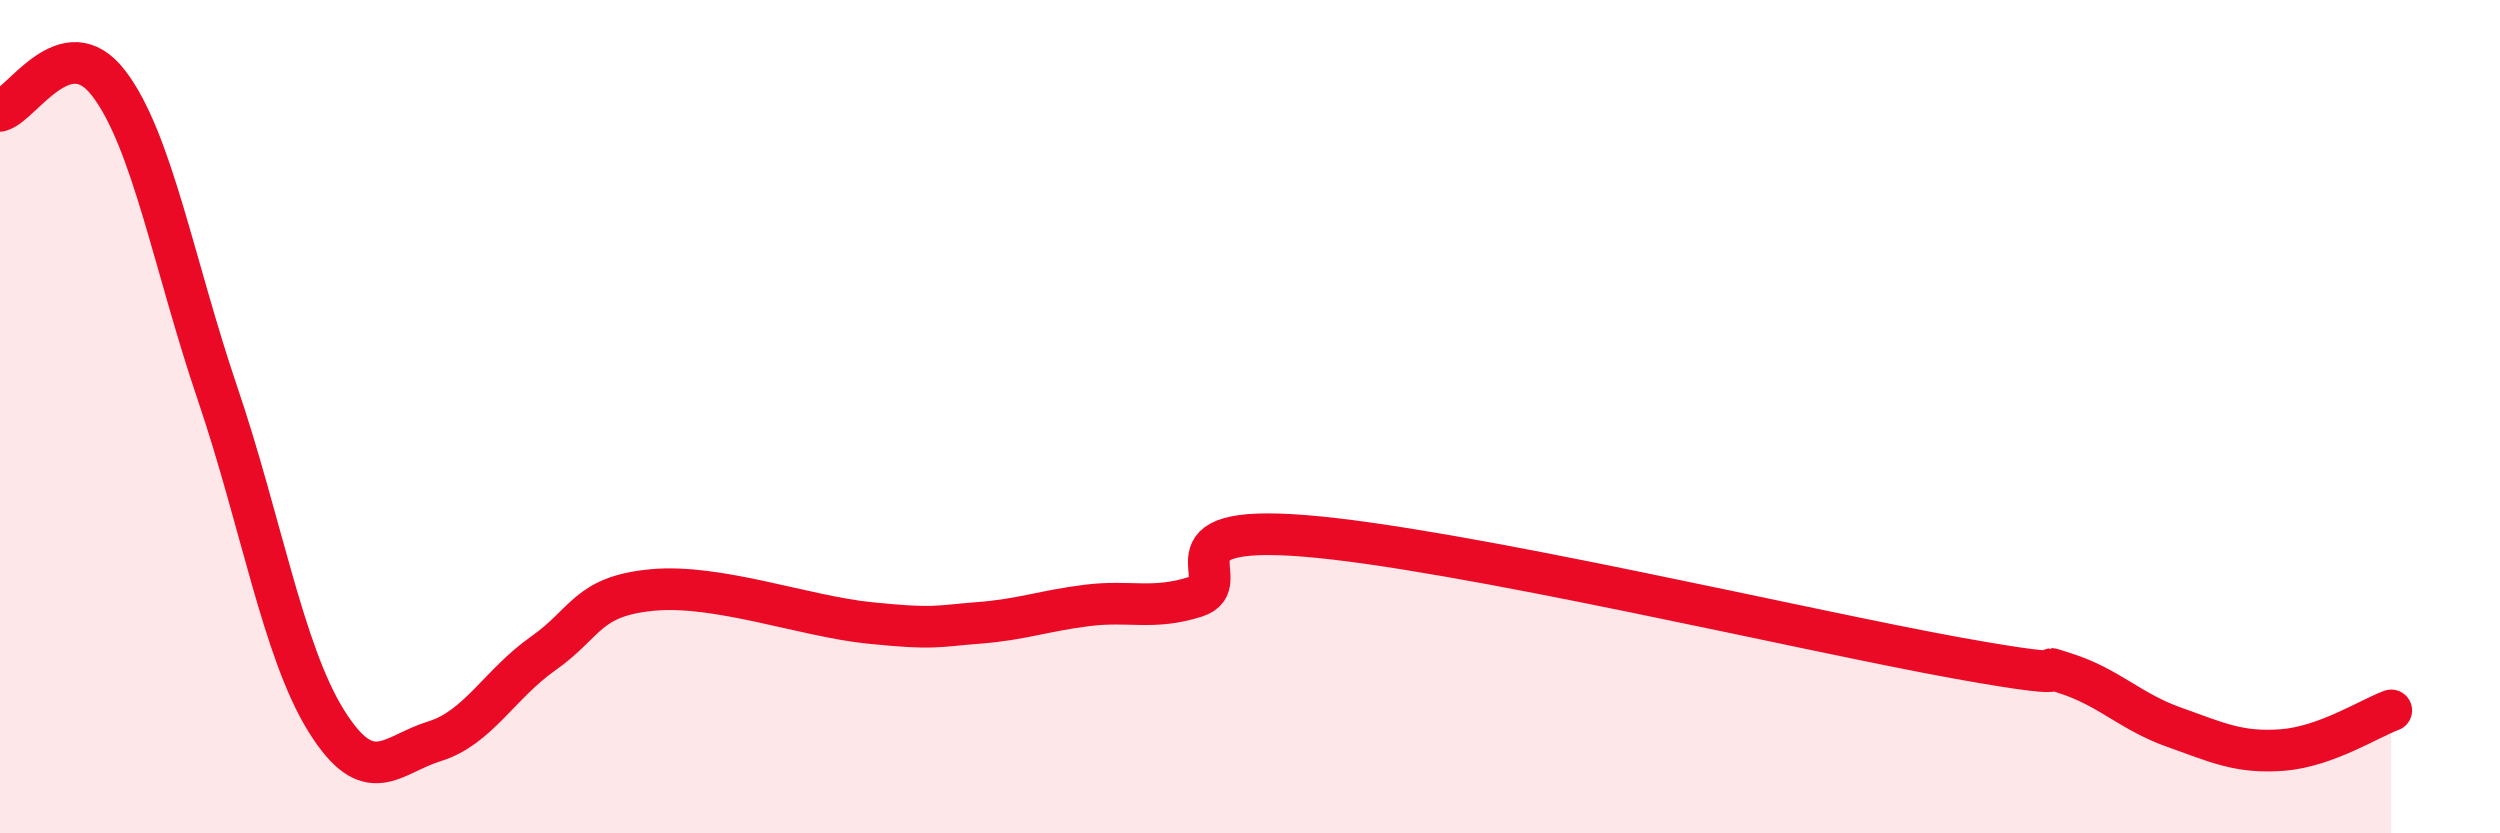 
    <svg width="60" height="20" viewBox="0 0 60 20" xmlns="http://www.w3.org/2000/svg">
      <path
        d="M 0,2.66 C 0.52,2.53 1.57,0.64 2.61,2 C 3.65,3.36 4.18,6.38 5.22,9.44 C 6.26,12.5 6.79,15.63 7.83,17.3 C 8.87,18.97 9.39,18.11 10.43,17.79 C 11.47,17.47 12,16.41 13.04,15.68 C 14.08,14.95 14.08,14.31 15.65,14.16 C 17.22,14.01 19.3,14.79 20.87,14.95 C 22.44,15.11 22.44,15.03 23.48,14.95 C 24.52,14.87 25.05,14.66 26.09,14.53 C 27.13,14.4 27.66,14.65 28.7,14.32 C 29.74,13.99 27.65,12.57 31.3,12.86 C 34.95,13.15 43.31,15.13 46.96,15.79 C 50.61,16.45 48.53,15.83 49.57,16.16 C 50.61,16.49 51.13,17.08 52.17,17.45 C 53.21,17.82 53.74,18.08 54.78,18 C 55.82,17.92 56.87,17.24 57.39,17.05L57.39 20L0 20Z"
        fill="#EB0A25"
        opacity="0.1"
        stroke-linecap="round"
        stroke-linejoin="round"
      />
      <path
        d="M 0,2.66 C 0.52,2.53 1.57,0.64 2.61,2 C 3.65,3.36 4.18,6.38 5.22,9.44 C 6.26,12.5 6.79,15.63 7.83,17.3 C 8.87,18.97 9.39,18.11 10.43,17.79 C 11.47,17.47 12,16.41 13.04,15.68 C 14.08,14.95 14.08,14.31 15.65,14.16 C 17.22,14.01 19.3,14.79 20.87,14.95 C 22.44,15.11 22.44,15.03 23.48,14.95 C 24.52,14.87 25.05,14.66 26.09,14.53 C 27.13,14.4 27.66,14.65 28.7,14.32 C 29.74,13.99 27.65,12.57 31.3,12.86 C 34.95,13.15 43.31,15.13 46.96,15.79 C 50.61,16.45 48.53,15.83 49.57,16.16 C 50.61,16.49 51.13,17.08 52.17,17.45 C 53.21,17.82 53.74,18.08 54.78,18 C 55.82,17.92 56.87,17.24 57.39,17.05"
        stroke="#EB0A25"
        stroke-width="1"
        fill="none"
        stroke-linecap="round"
        stroke-linejoin="round"
      />
    </svg>
  